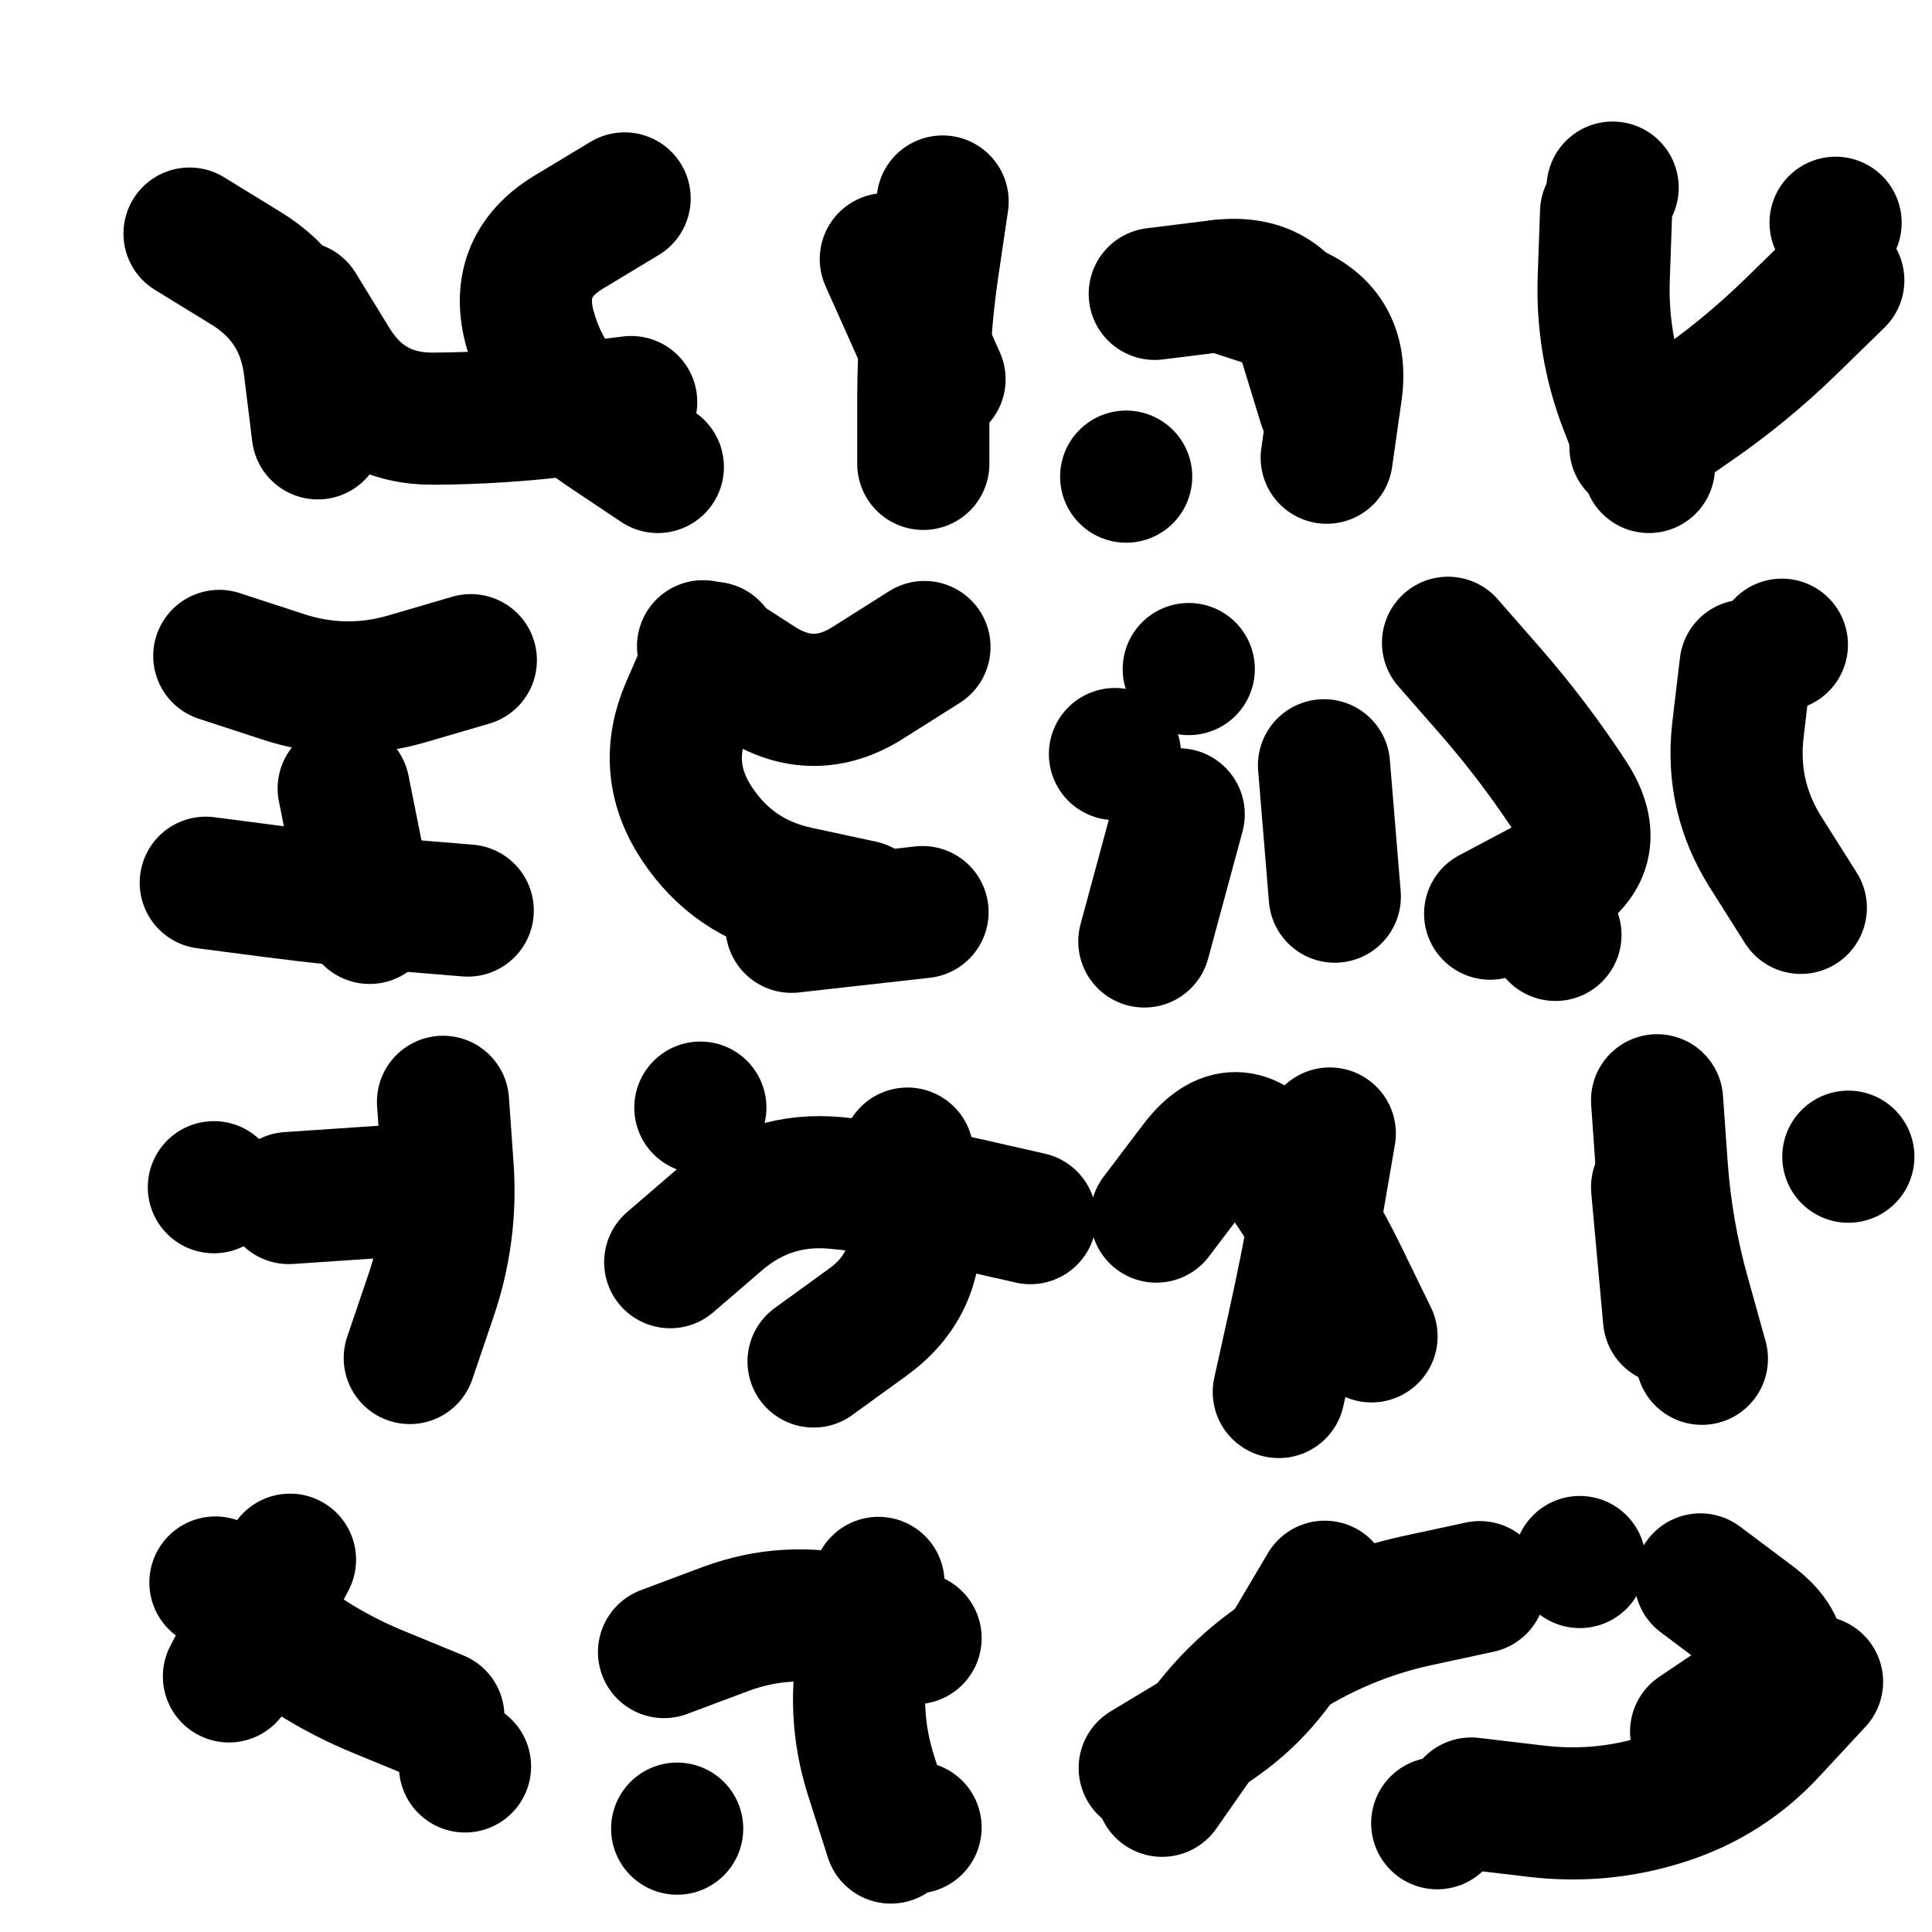 <svg xmlns="http://www.w3.org/2000/svg" viewBox="0 0 5000 5000"><title>Infinite Scribble #2883</title><defs><filter id="piece_2883_1_1_filter" x="-100" y="-100" width="5200" height="5200" filterUnits="userSpaceOnUse"><feGaussianBlur in="SourceGraphic" result="lineShape_1" stdDeviation="17100e-3"/><feColorMatrix in="lineShape_1" result="lineShape" type="matrix" values="1 0 0 0 0  0 1 0 0 0  0 0 1 0 0  0 0 0 20520e-3 -10260e-3"/><feGaussianBlur in="lineShape" result="shrank_blurred" stdDeviation="18550e-3"/><feColorMatrix in="shrank_blurred" result="shrank" type="matrix" values="1 0 0 0 0 0 1 0 0 0 0 0 1 0 0 0 0 0 20390e-3 -15390e-3"/><feColorMatrix in="lineShape" result="border_filled" type="matrix" values="0.6 0 0 0 -0.4  0 0.6 0 0 -0.4  0 0 0.6 0 -0.4  0 0 0 1 0"/><feComposite in="border_filled" in2="shrank" result="border" operator="out"/><feOffset in="lineShape" result="shapes_linestyle_bottom3" dx="82080e-3" dy="82080e-3"/><feOffset in="lineShape" result="shapes_linestyle_bottom2" dx="54720e-3" dy="54720e-3"/><feOffset in="lineShape" result="shapes_linestyle_bottom1" dx="27360e-3" dy="27360e-3"/><feMerge result="shapes_linestyle_bottom"><feMergeNode in="shapes_linestyle_bottom3"/><feMergeNode in="shapes_linestyle_bottom2"/><feMergeNode in="shapes_linestyle_bottom1"/></feMerge><feGaussianBlur in="shapes_linestyle_bottom" result="shapes_linestyle_bottomcontent_blurred" stdDeviation="18550e-3"/><feColorMatrix in="shapes_linestyle_bottomcontent_blurred" result="shapes_linestyle_bottomcontent" type="matrix" values="1 0 0 0 0 0 1 0 0 0 0 0 1 0 0 0 0 0 20390e-3 -15390e-3"/><feColorMatrix in="shapes_linestyle_bottomcontent" result="shapes_linestyle_bottomdark" type="matrix" values="0.6 0 0 0 -0.1  0 0.6 0 0 -0.1  0 0 0.6 0 -0.1  0 0 0 1 0"/><feColorMatrix in="shapes_linestyle_bottom" result="shapes_linestyle_bottomborderblack" type="matrix" values="0.6 0 0 0 -0.4  0 0.6 0 0 -0.4  0 0 0.6 0 -0.4  0 0 0 1 0"/><feGaussianBlur in="lineShape" result="shapes_linestyle_frontshrank_blurred" stdDeviation="18550e-3"/><feColorMatrix in="shapes_linestyle_frontshrank_blurred" result="shapes_linestyle_frontshrank" type="matrix" values="1 0 0 0 0 0 1 0 0 0 0 0 1 0 0 0 0 0 20390e-3 -15390e-3"/><feMerge result="shapes_linestyle"><feMergeNode in="shapes_linestyle_bottomborderblack"/><feMergeNode in="shapes_linestyle_bottomdark"/><feMergeNode in="shapes_linestyle_frontshrank"/></feMerge><feComposite in="shapes_linestyle" in2="shrank" result="shapes_linestyle_cropped" operator="over"/><feComposite in="border" in2="shapes_linestyle_cropped" result="shapes" operator="over"/><feTurbulence result="shapes_finished_turbulence" type="turbulence" baseFrequency="73099e-6" numOctaves="3"/><feGaussianBlur in="shapes_finished_turbulence" result="shapes_finished_turbulence_smoothed" stdDeviation="0"/><feDisplacementMap in="shapes" in2="shapes_finished_turbulence_smoothed" result="shapes_finished_results_shifted" scale="10260e-2" xChannelSelector="R" yChannelSelector="G"/><feOffset in="shapes_finished_results_shifted" result="shapes_finished" dx="-2565e-2" dy="-2565e-2"/></filter><filter id="piece_2883_1_1_shadow" x="-100" y="-100" width="5200" height="5200" filterUnits="userSpaceOnUse"><feColorMatrix in="SourceGraphic" result="result_blackened" type="matrix" values="0 0 0 0 0  0 0 0 0 0  0 0 0 0 0  0 0 0 0.8 0"/><feGaussianBlur in="result_blackened" result="result_blurred" stdDeviation="102600e-3"/><feComposite in="SourceGraphic" in2="result_blurred" result="result" operator="over"/></filter><filter id="piece_2883_1_1_overall" x="-100" y="-100" width="5200" height="5200" filterUnits="userSpaceOnUse"><feTurbulence result="background_texture_bumps" type="fractalNoise" baseFrequency="36e-3" numOctaves="3"/><feDiffuseLighting in="background_texture_bumps" result="background_texture" surfaceScale="1" diffuseConstant="2" lighting-color="#555"><feDistantLight azimuth="225" elevation="20"/></feDiffuseLighting><feMorphology in="SourceGraphic" result="background_glow_1_thicken" operator="dilate" radius="54200e-3"/><feColorMatrix in="background_glow_1_thicken" result="background_glow_1_thicken_colored" type="matrix" values="1 0 0 0 -0.2  0 1 0 0 -0.2  0 0 1 0 -0.2  0 0 0 0.8 0"/><feGaussianBlur in="background_glow_1_thicken_colored" result="background_glow_1" stdDeviation="542000e-3"/><feMorphology in="SourceGraphic" result="background_glow_2_thicken" operator="dilate" radius="40650e-3"/><feColorMatrix in="background_glow_2_thicken" result="background_glow_2_thicken_colored" type="matrix" values="0 0 0 0 0  0 0 0 0 0  0 0 0 0 0  0 0 0 1 0"/><feGaussianBlur in="background_glow_2_thicken_colored" result="background_glow_2" stdDeviation="54200e-3"/><feComposite in="background_glow_1" in2="background_glow_2" result="background_glow" operator="out"/><feBlend in="background_glow" in2="background_texture" result="background_merged" mode="lighten"/><feColorMatrix in="background_merged" result="background" type="matrix" values="0.2 0 0 0 0  0 0.2 0 0 0  0 0 0.2 0 0  0 0 0 1 0"/></filter><clipPath id="piece_2883_1_1_clip"><rect x="0" y="0" width="5000" height="5000"/></clipPath><g id="layer_2" filter="url(#piece_2883_1_1_filter)" stroke-width="342" stroke-linecap="round" fill="none"><path d="M 1564 1070 Q 1564 1070 1422 975 Q 1281 880 1234 716 Q 1187 552 1332 463 L 1478 375 M 352 466 Q 352 466 497 555 Q 643 644 663 813 L 684 983 M 2154 532 L 2293 843" stroke="hsl(168,100%,61%)"/><path d="M 3288 907 Q 3288 907 3238 744 Q 3189 581 3019 601 L 2850 622 M 2776 1095 L 2776 1095" stroke="hsl(196,100%,63%)"/><path d="M 4619 587 Q 4619 587 4497 706 Q 4375 825 4234 921 L 4094 1018 M 4035 347 L 4035 347" stroke="hsl(211,100%,66%)"/><path d="M 1072 2218 Q 1072 2218 902 2204 Q 732 2190 563 2168 L 394 2146 M 1080 1570 Q 1080 1570 916 1618 Q 753 1666 591 1612 L 429 1559" stroke="hsl(219,100%,66%)"/><path d="M 2254 1536 Q 2254 1536 2110 1627 Q 1967 1719 1824 1626 L 1681 1534 M 1910 2260 L 2249 2222" stroke="hsl(234,100%,68%)"/><path d="M 4522 2211 Q 4522 2211 4431 2067 Q 4340 1923 4359 1753 L 4379 1584 M 3316 2182 L 3288 1842 M 2747 1813 L 2747 1813 M 3887 2281 L 3887 2281" stroke="hsl(253,100%,70%)"/><path d="M 922 3376 Q 922 3376 977 3214 Q 1032 3053 1020 2883 L 1008 2713 M 415 2934 L 415 2934" stroke="hsl(264,100%,65%)"/><path d="M 2854 3010 Q 2854 3010 2957 2874 Q 3060 2739 3161 2876 Q 3262 3013 3336 3166 L 3411 3320 M 1967 3385 Q 1967 3385 2105 3285 Q 2244 3186 2227 3016 L 2210 2847 M 1674 2728 L 1674 2728" stroke="hsl(285,100%,64%)"/><path d="M 4266 3378 Q 4266 3378 4220 3213 Q 4174 3049 4162 2879 L 4150 2709 M 4645 2855 L 4645 2855" stroke="hsl(312,100%,64%)"/><path d="M 419 3957 Q 419 3957 550 4065 Q 681 4174 838 4239 L 996 4304" stroke="hsl(322,100%,58%)"/><path d="M 1580 4137 Q 1580 4137 1740 4077 Q 1900 4018 2065 4059 L 2231 4101 M 1614 4594 L 1614 4594 M 2231 4591 L 2231 4591" stroke="hsl(351,100%,56%)"/><path d="M 2869 4496 Q 2869 4496 2967 4356 Q 3065 4217 3211 4129 Q 3358 4042 3524 4005 L 3691 3969 M 4262 3949 Q 4262 3949 4398 4051 Q 4534 4154 4392 4248 L 4251 4343 M 3581 4580 L 3581 4580" stroke="hsl(10,100%,57%)"/></g><g id="layer_1" filter="url(#piece_2883_1_1_filter)" stroke-width="342" stroke-linecap="round" fill="none"><path d="M 636 657 Q 636 657 725 802 Q 815 947 985 945 Q 1156 944 1325 923 L 1495 902 M 2251 1062 Q 2251 1062 2251 891 Q 2251 721 2276 552 L 2301 383" stroke="hsl(90,100%,79%)"/><path d="M 3020 601 Q 3020 601 3182 654 Q 3344 708 3319 877 L 3295 1046" stroke="hsl(129,100%,76%)"/><path d="M 4129 1070 Q 4129 1070 4067 911 Q 4006 752 4012 581 L 4018 411 M 4612 438 L 4612 438" stroke="hsl(159,100%,74%)"/><path d="M 751 1902 L 818 2237" stroke="hsl(174,100%,71%)"/><path d="M 2093 2207 Q 2093 2207 1926 2171 Q 1759 2135 1665 1993 Q 1571 1851 1639 1694 L 1707 1538" stroke="hsl(192,100%,75%)"/><path d="M 3609 1525 Q 3609 1525 3721 1653 Q 3833 1782 3926 1924 Q 4020 2067 3869 2146 L 3718 2226 M 2823 2298 L 2912 1969 M 4473 1530 L 4473 1530 M 2938 1593 L 2938 1593" stroke="hsl(214,100%,78%)"/><path d="M 609 2962 L 949 2939" stroke="hsl(228,100%,74%)"/><path d="M 1596 3128 Q 1596 3128 1725 3017 Q 1855 2907 2025 2923 Q 2195 2939 2361 2976 L 2528 3014 M 3171 3464 Q 3171 3464 3208 3297 Q 3245 3131 3274 2963 L 3303 2795" stroke="hsl(248,100%,76%)"/><path d="M 4181 3274 L 4150 2934" stroke="hsl(266,100%,78%)"/><path d="M 454 4200 L 612 3898 M 1065 4433 L 1065 4433" stroke="hsl(271,100%,70%)"/><path d="M 2167 4617 Q 2167 4617 2115 4454 Q 2064 4292 2099 4125 L 2135 3958" stroke="hsl(286,100%,71%)"/><path d="M 4564 4214 Q 4564 4214 4448 4339 Q 4333 4465 4170 4517 Q 4008 4569 3838 4549 L 3669 4529 M 3290 3968 Q 3290 3968 3203 4115 Q 3117 4262 2970 4349 L 2824 4437 M 3950 3904 L 3950 3904" stroke="hsl(315,100%,70%)"/></g></defs><g filter="url(#piece_2883_1_1_overall)" clip-path="url(#piece_2883_1_1_clip)"><use href="#layer_2"/><use href="#layer_1"/></g><g clip-path="url(#piece_2883_1_1_clip)"><use href="#layer_2" filter="url(#piece_2883_1_1_shadow)"/><use href="#layer_1" filter="url(#piece_2883_1_1_shadow)"/></g></svg>